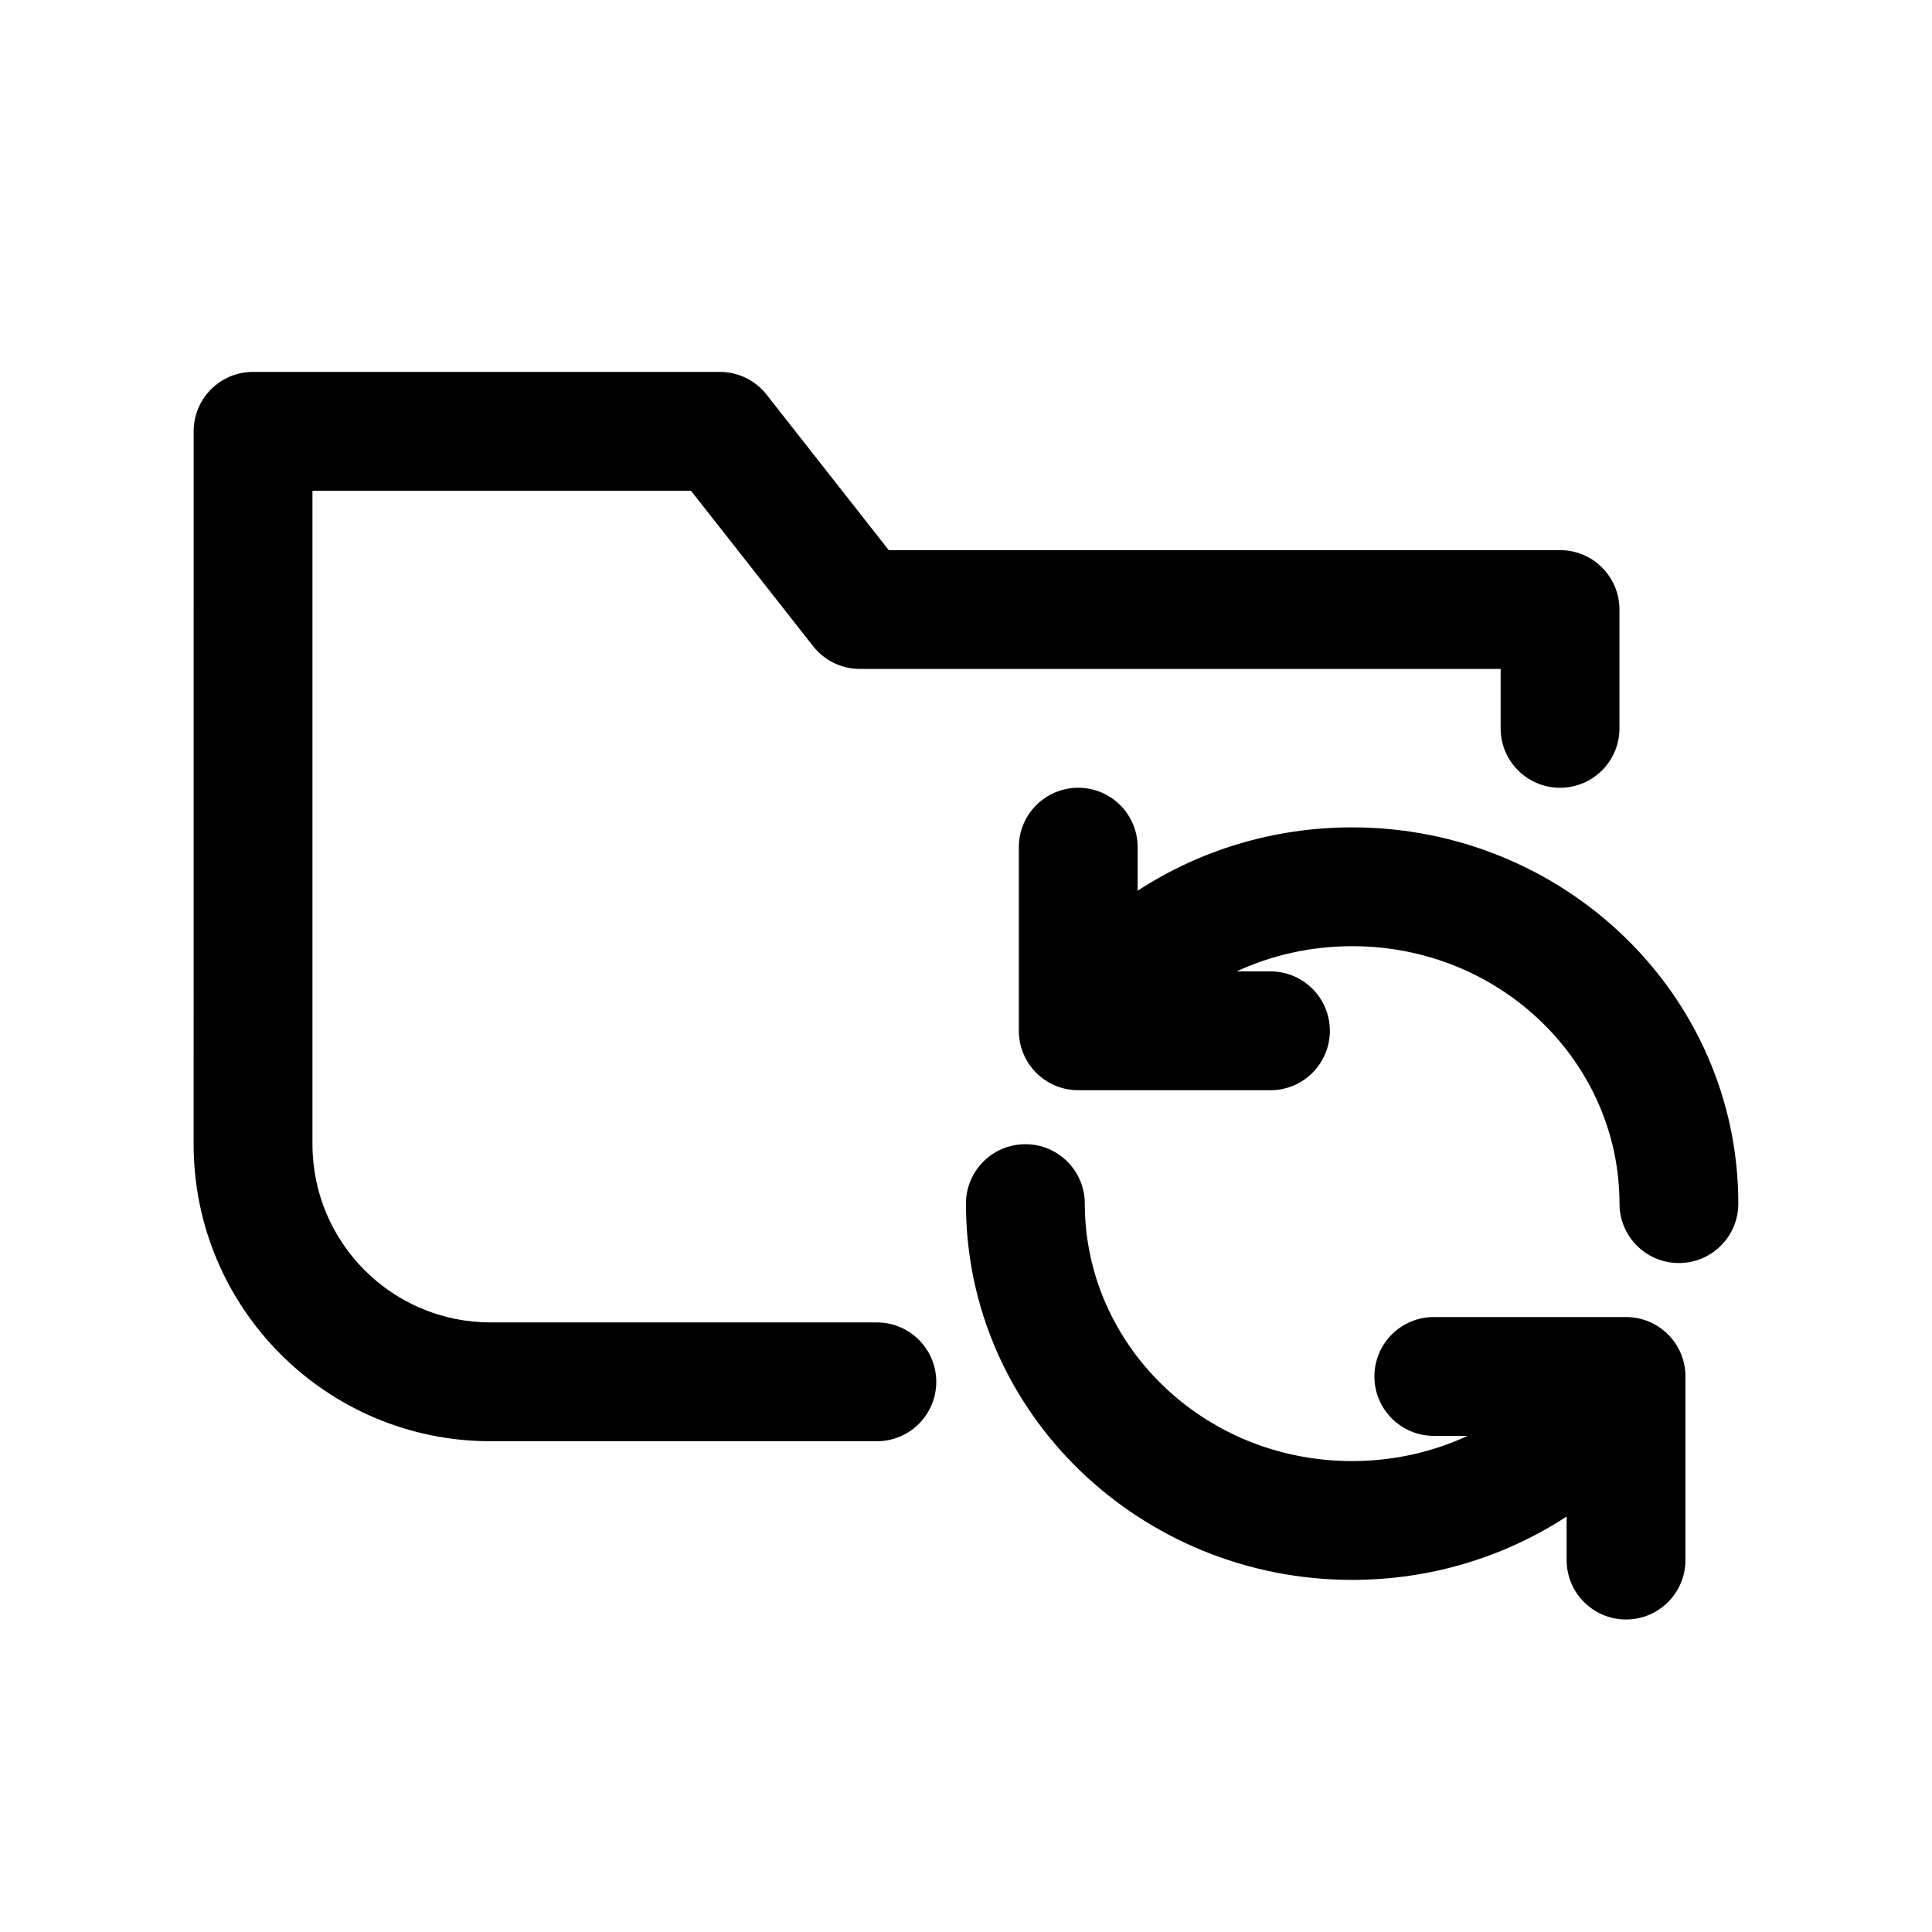 <?xml version="1.0" encoding="UTF-8"?>
<!-- Uploaded to: ICON Repo, www.svgrepo.com, Generator: ICON Repo Mixer Tools -->
<svg fill="#000000" width="800px" height="800px" version="1.1" viewBox="144 144 512 512" xmlns="http://www.w3.org/2000/svg">
 <path d="m195.32 258.3c0-8.695 7.051-15.742 15.746-15.742h123.7c4.832 0 9.395 2.219 12.379 6.016l32.383 41.215h177.9c8.695 0 15.746 7.051 15.746 15.746v31.488c0 8.695-7.051 15.742-15.746 15.742s-15.742-7.047-15.742-15.742v-15.746h-169.81c-4.832 0-9.395-2.219-12.379-6.016l-32.383-41.215h-100.31v173.18c0 26.086 21.148 47.23 47.234 47.23h102.34c8.695 0 15.742 7.051 15.742 15.746 0 8.695-7.047 15.742-15.742 15.742h-102.34c-43.477 0-78.723-35.242-78.723-78.719zm234.42 94.465c8.695 0 15.746 7.051 15.746 15.746v11.539c16.285-10.621 35.852-16.789 56.844-16.789 56.059 0 102.34 44.191 102.34 99.715 0 8.695-7.051 15.742-15.746 15.742-8.695 0-15.742-7.047-15.742-15.742 0-37.227-31.262-68.227-70.848-68.227-10.992 0-21.367 2.406-30.617 6.68h8.969c8.695 0 15.742 7.047 15.742 15.742s-7.047 15.746-15.742 15.746h-50.941c-8.695 0-15.742-7.051-15.742-15.746v-48.66c0-8.695 7.047-15.746 15.742-15.746zm-14.004 94.465c8.695 0 15.746 7.047 15.746 15.746 0 37.227 31.258 68.223 70.848 68.223 10.988 0 21.367-2.406 30.613-6.68h-8.965c-8.695 0-15.746-7.047-15.746-15.742 0-8.695 7.051-15.746 15.746-15.746h50.938c8.695 0 15.746 7.051 15.746 15.746v48.66c0 8.695-7.051 15.746-15.746 15.746-8.691 0-15.742-7.051-15.742-15.746v-11.539c-16.289 10.621-35.855 16.789-56.844 16.789-56.059 0-102.34-44.191-102.34-99.711 0-8.699 7.047-15.746 15.742-15.746z" fill-rule="evenodd"/>
</svg>